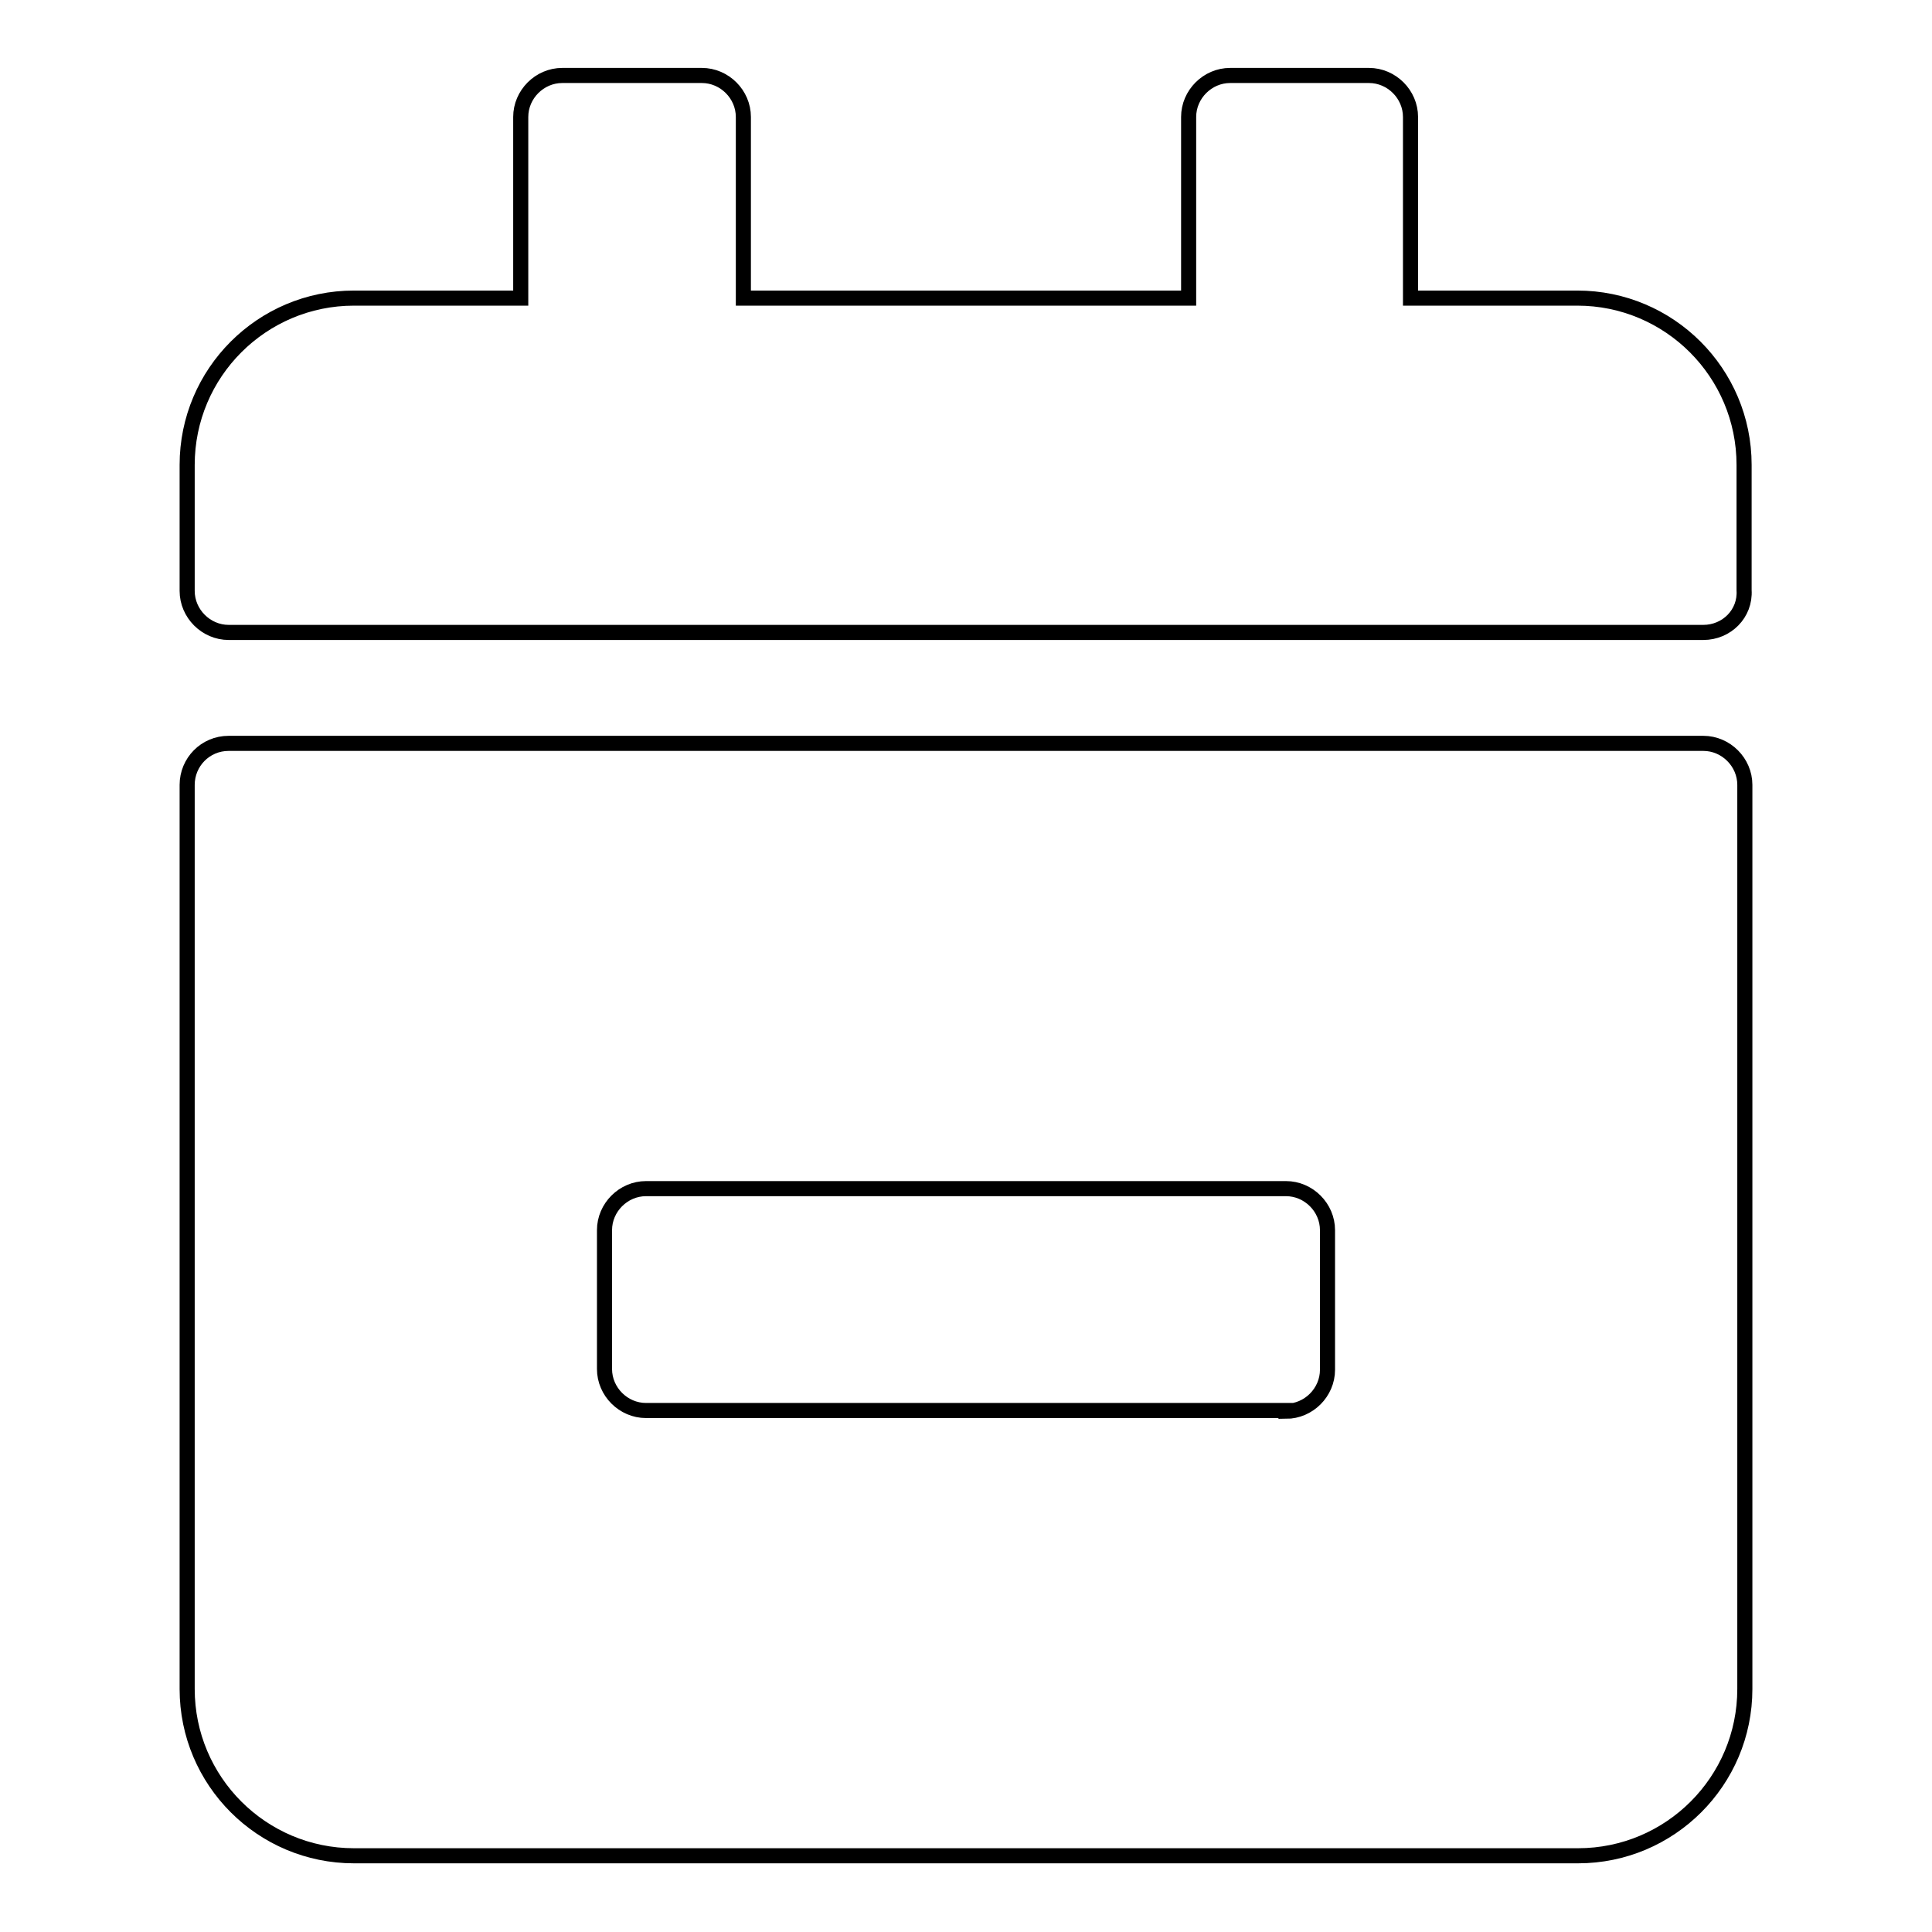 <?xml version="1.0" encoding="utf-8"?>
<!-- Svg Vector Icons : http://www.onlinewebfonts.com/icon -->
<!DOCTYPE svg PUBLIC "-//W3C//DTD SVG 1.1//EN" "http://www.w3.org/Graphics/SVG/1.1/DTD/svg11.dtd">
<svg version="1.1" xmlns="http://www.w3.org/2000/svg" xmlns:xlink="http://www.w3.org/1999/xlink" x="0px" y="0px" viewBox="0 0 256 256" enable-background="new 0 0 256 256" xml:space="preserve">
<g> <path stroke-width="2" fill-opacity="0" stroke="#000000"  d="M225.7,83.8H30.3c-3,0-5.5-2.5-5.5-5.5V61.6c0-12.2,9.9-22.1,22.1-22.1H69v-24c0-3,2.5-5.5,5.5-5.5H93 c3,0,5.5,2.5,5.5,5.5v24h59v-24c0-3,2.5-5.5,5.5-5.5h18.4c3,0,5.5,2.5,5.5,5.5v24h22.1c12.2,0,22.1,9.9,22.1,22.1v16.6 C231.3,81.3,228.8,83.8,225.7,83.8z M30.3,98.5h195.4c3,0,5.5,2.5,5.5,5.5v119.8c0,12.2-9.9,22.1-22.1,22.1H46.9 c-12.2,0-22.1-9.9-22.1-22.1V104C24.8,101,27.2,98.5,30.3,98.5z M170.4,187c3,0,5.5-2.5,5.5-5.5V163c0-3-2.5-5.5-5.5-5.5H85.6 c-3,0-5.5,2.5-5.5,5.5v18.4c0,3,2.5,5.5,5.5,5.5H170.4z"/></g>
</svg>
